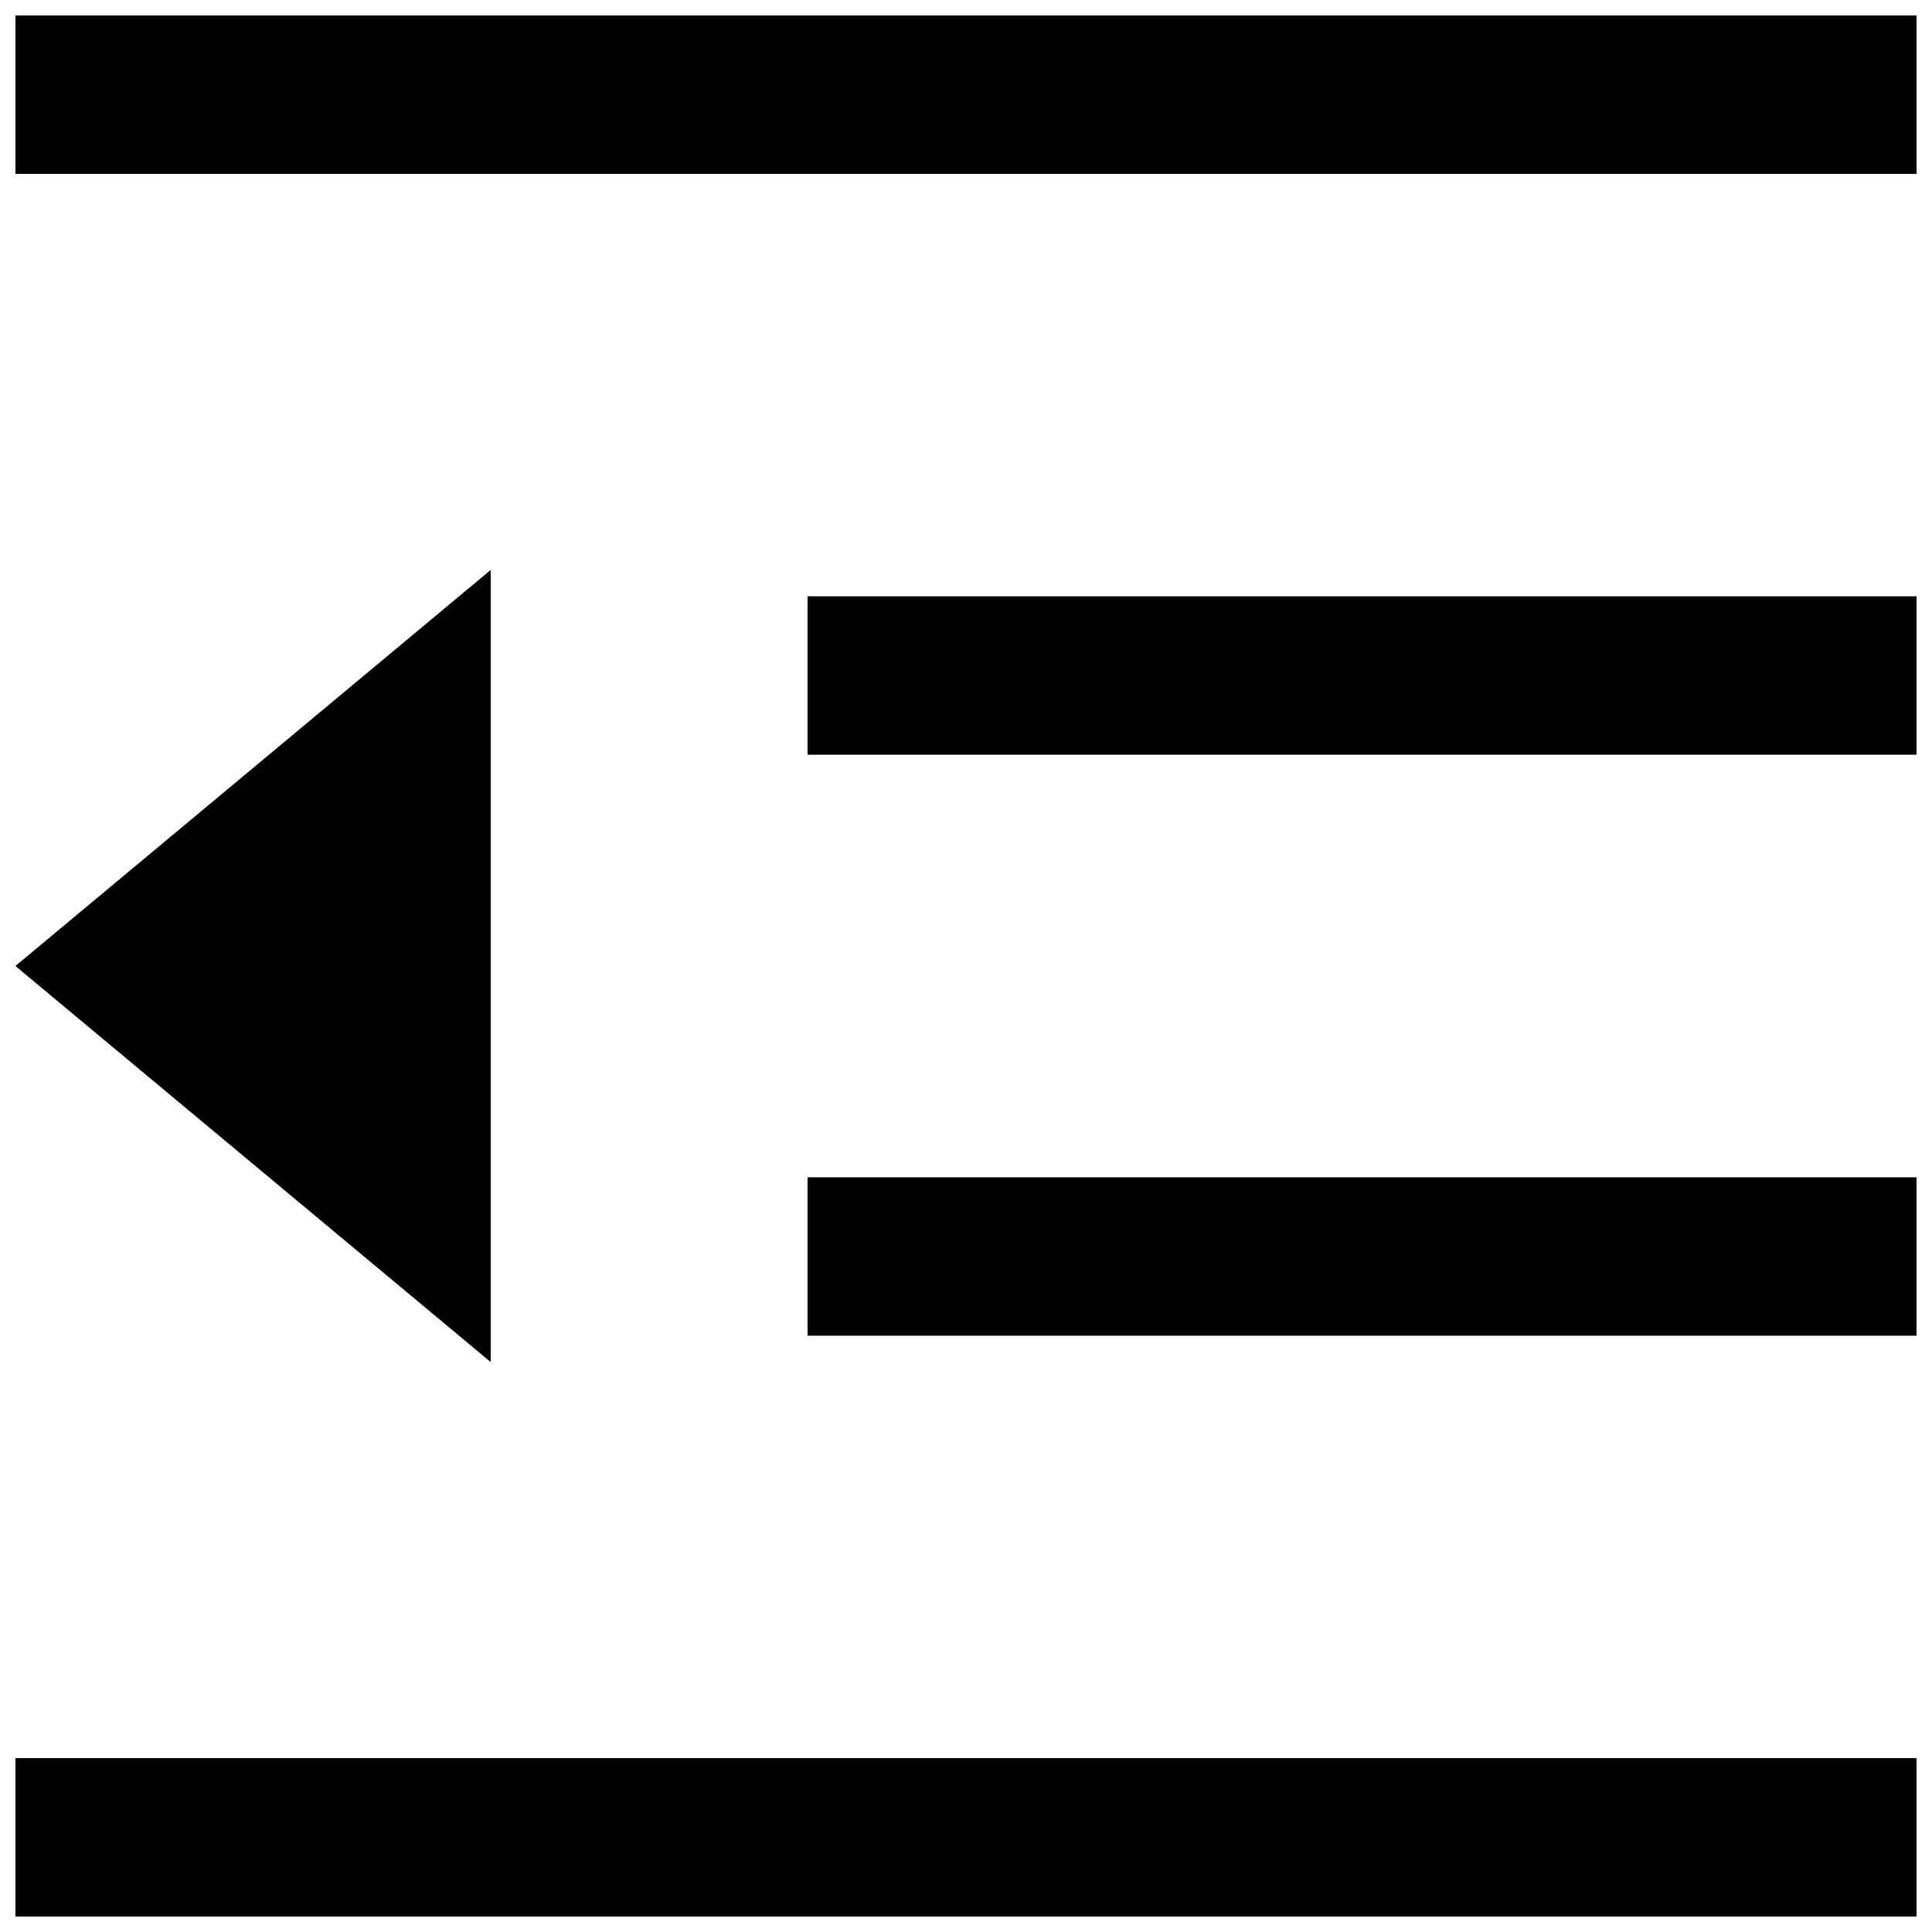 <?xml version="1.0" encoding="UTF-8"?>
<!-- Uploaded to: ICON Repo, www.iconrepo.com, Generator: ICON Repo Mixer Tools -->
<svg width="800px" height="800px" version="1.1" viewBox="144 144 512 512" xmlns="http://www.w3.org/2000/svg">
 <defs>
  <clipPath id="a">
   <path d="m148.09 148.09h503.81v503.81h-503.81z"/>
  </clipPath>
 </defs>
 <g clip-path="url(#a)">
  <path d="m148.09 609.92h503.81v41.984h-503.81zm209.92-153.93h293.89v41.984h-293.89zm0-153.96h293.89v41.984h-293.89zm293.89-153.93h-503.81v41.984h503.81zm-377.86 356.86v-209.92l-125.95 104.96z" fill-rule="evenodd"/>
 </g>
</svg>